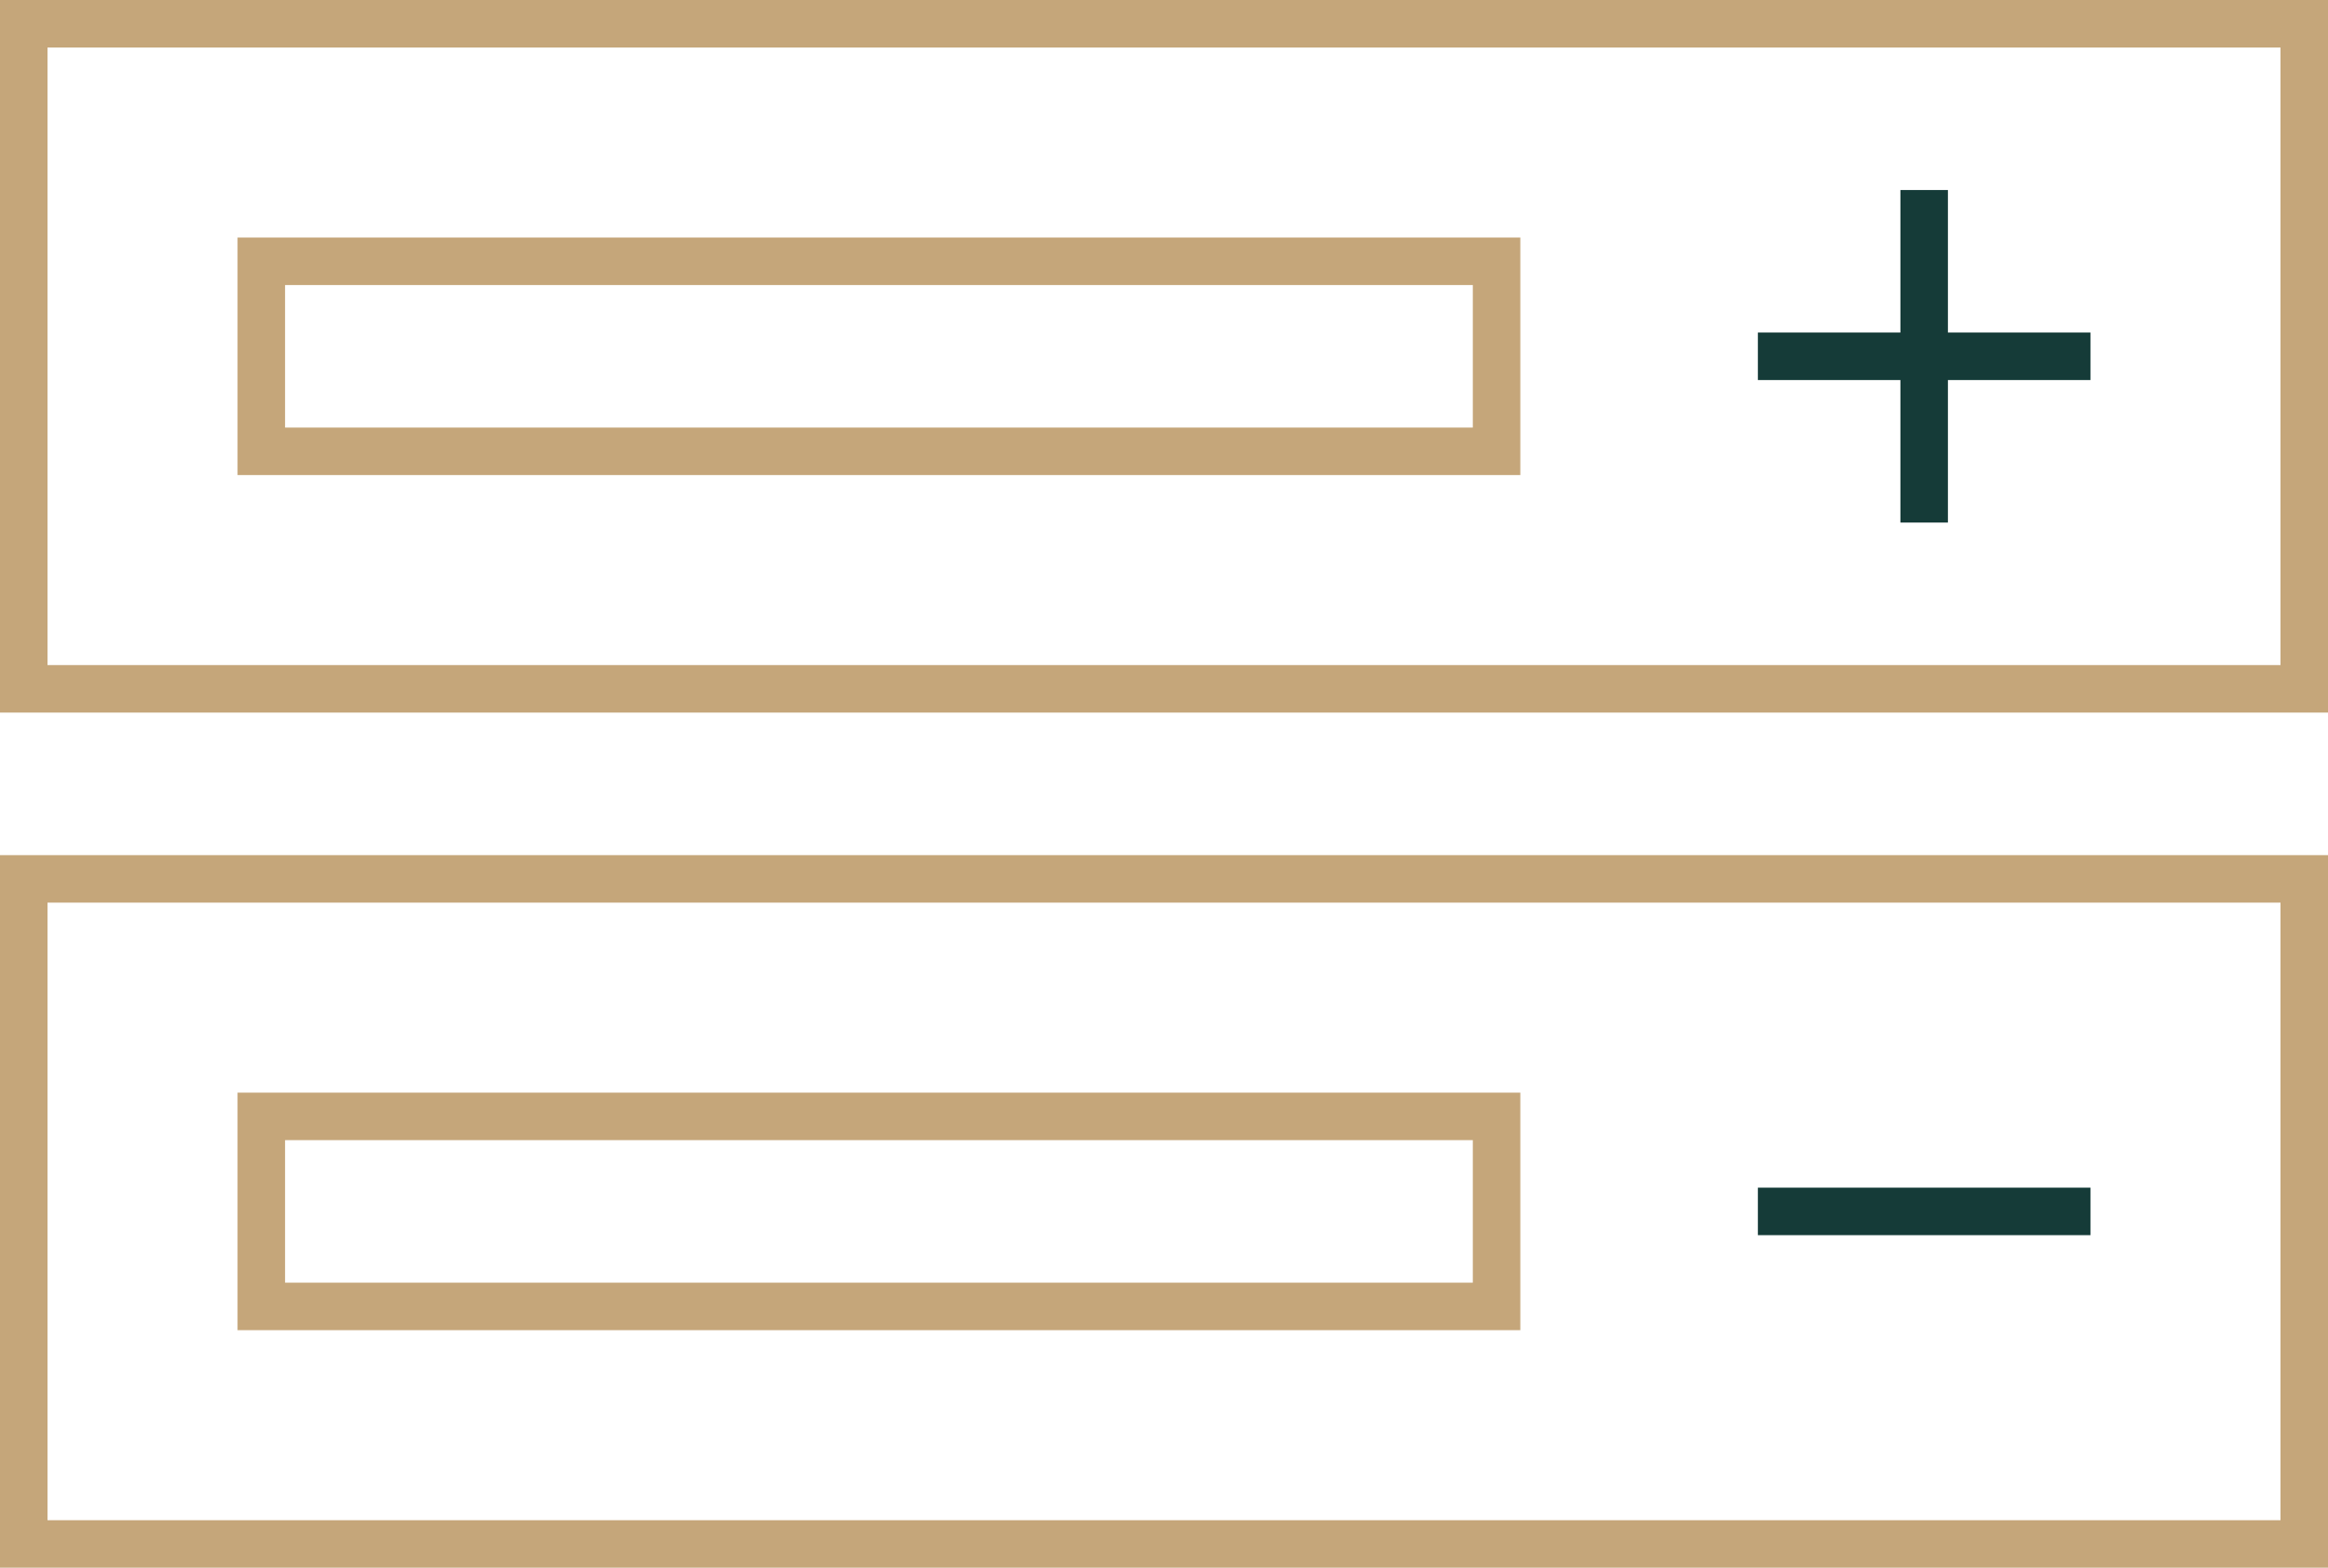 <?xml version="1.0" encoding="utf-8"?>
<!-- Generator: Adobe Illustrator 25.1.0, SVG Export Plug-In . SVG Version: 6.00 Build 0)  -->
<svg version="1.1" id="Lag_1" xmlns="http://www.w3.org/2000/svg" xmlns:xlink="http://www.w3.org/1999/xlink" x="0px" y="0px"
	 viewBox="0 0 49 33" style="enable-background:new 0 0 49 33;" xml:space="preserve">
<style type="text/css">
	.st0{fill-rule:evenodd;clip-rule:evenodd;fill:#153B38;}
	.st1{fill-rule:evenodd;clip-rule:evenodd;fill:#C5A67A;}
</style>
<g>
	<polygon class="st0" points="41,7 41,4 40,4 40,7 37,7 37,8 40,8 40,11 41,11 41,8 44,8 44,7 	"/>
	<polygon class="st0" points="37,26 44,26 44,25 37,25 	"/>
	<path class="st1" d="M0,15h49V0H0V15z M1,14h47V1H1V14z"/>
	<path class="st1" d="M6,9h25V6H6V9z M5,10h27V5H5V10z M0,33h49V18H0V33z M1,32h47V19H1V32z"/>
	<path class="st1" d="M6,27h25v-3H6V27z M5,28h27v-5H5V28z"/>
</g>
</svg>
